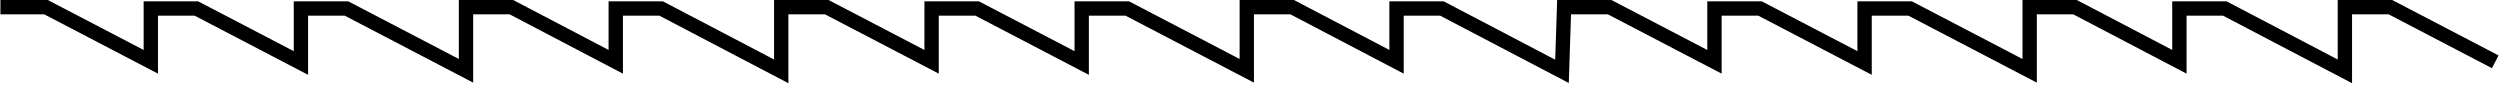<svg width="697" height="24" viewBox="0 0 697 24" fill="none" xmlns="http://www.w3.org/2000/svg">
<path d="M695.672 17.229L666.453 2H653.75V19.891L620.271 2.37H607.614V17.229L578.521 2H565.87V19.74L532.547 2.37H519.844V17.562L490.698 2.37H477.989V17.229L448.771 2H436.068L435.484 19.891L402.005 2.37H389.354V17.229L360.26 2H347.604V19.74L314.286 2.37H301.578V17.562L272.432 2.37H259.729V17.229L230.51 2H217.802V19.891L184.323 2.37H171.672V17.229L142.578 2H129.922V19.74L96.604 2.37H83.896V17.562L54.755 2.37H42.047V17.229L12.828 2H0.12" stroke="black" stroke-width="4" stroke-miterlimit="10"/>
</svg>
